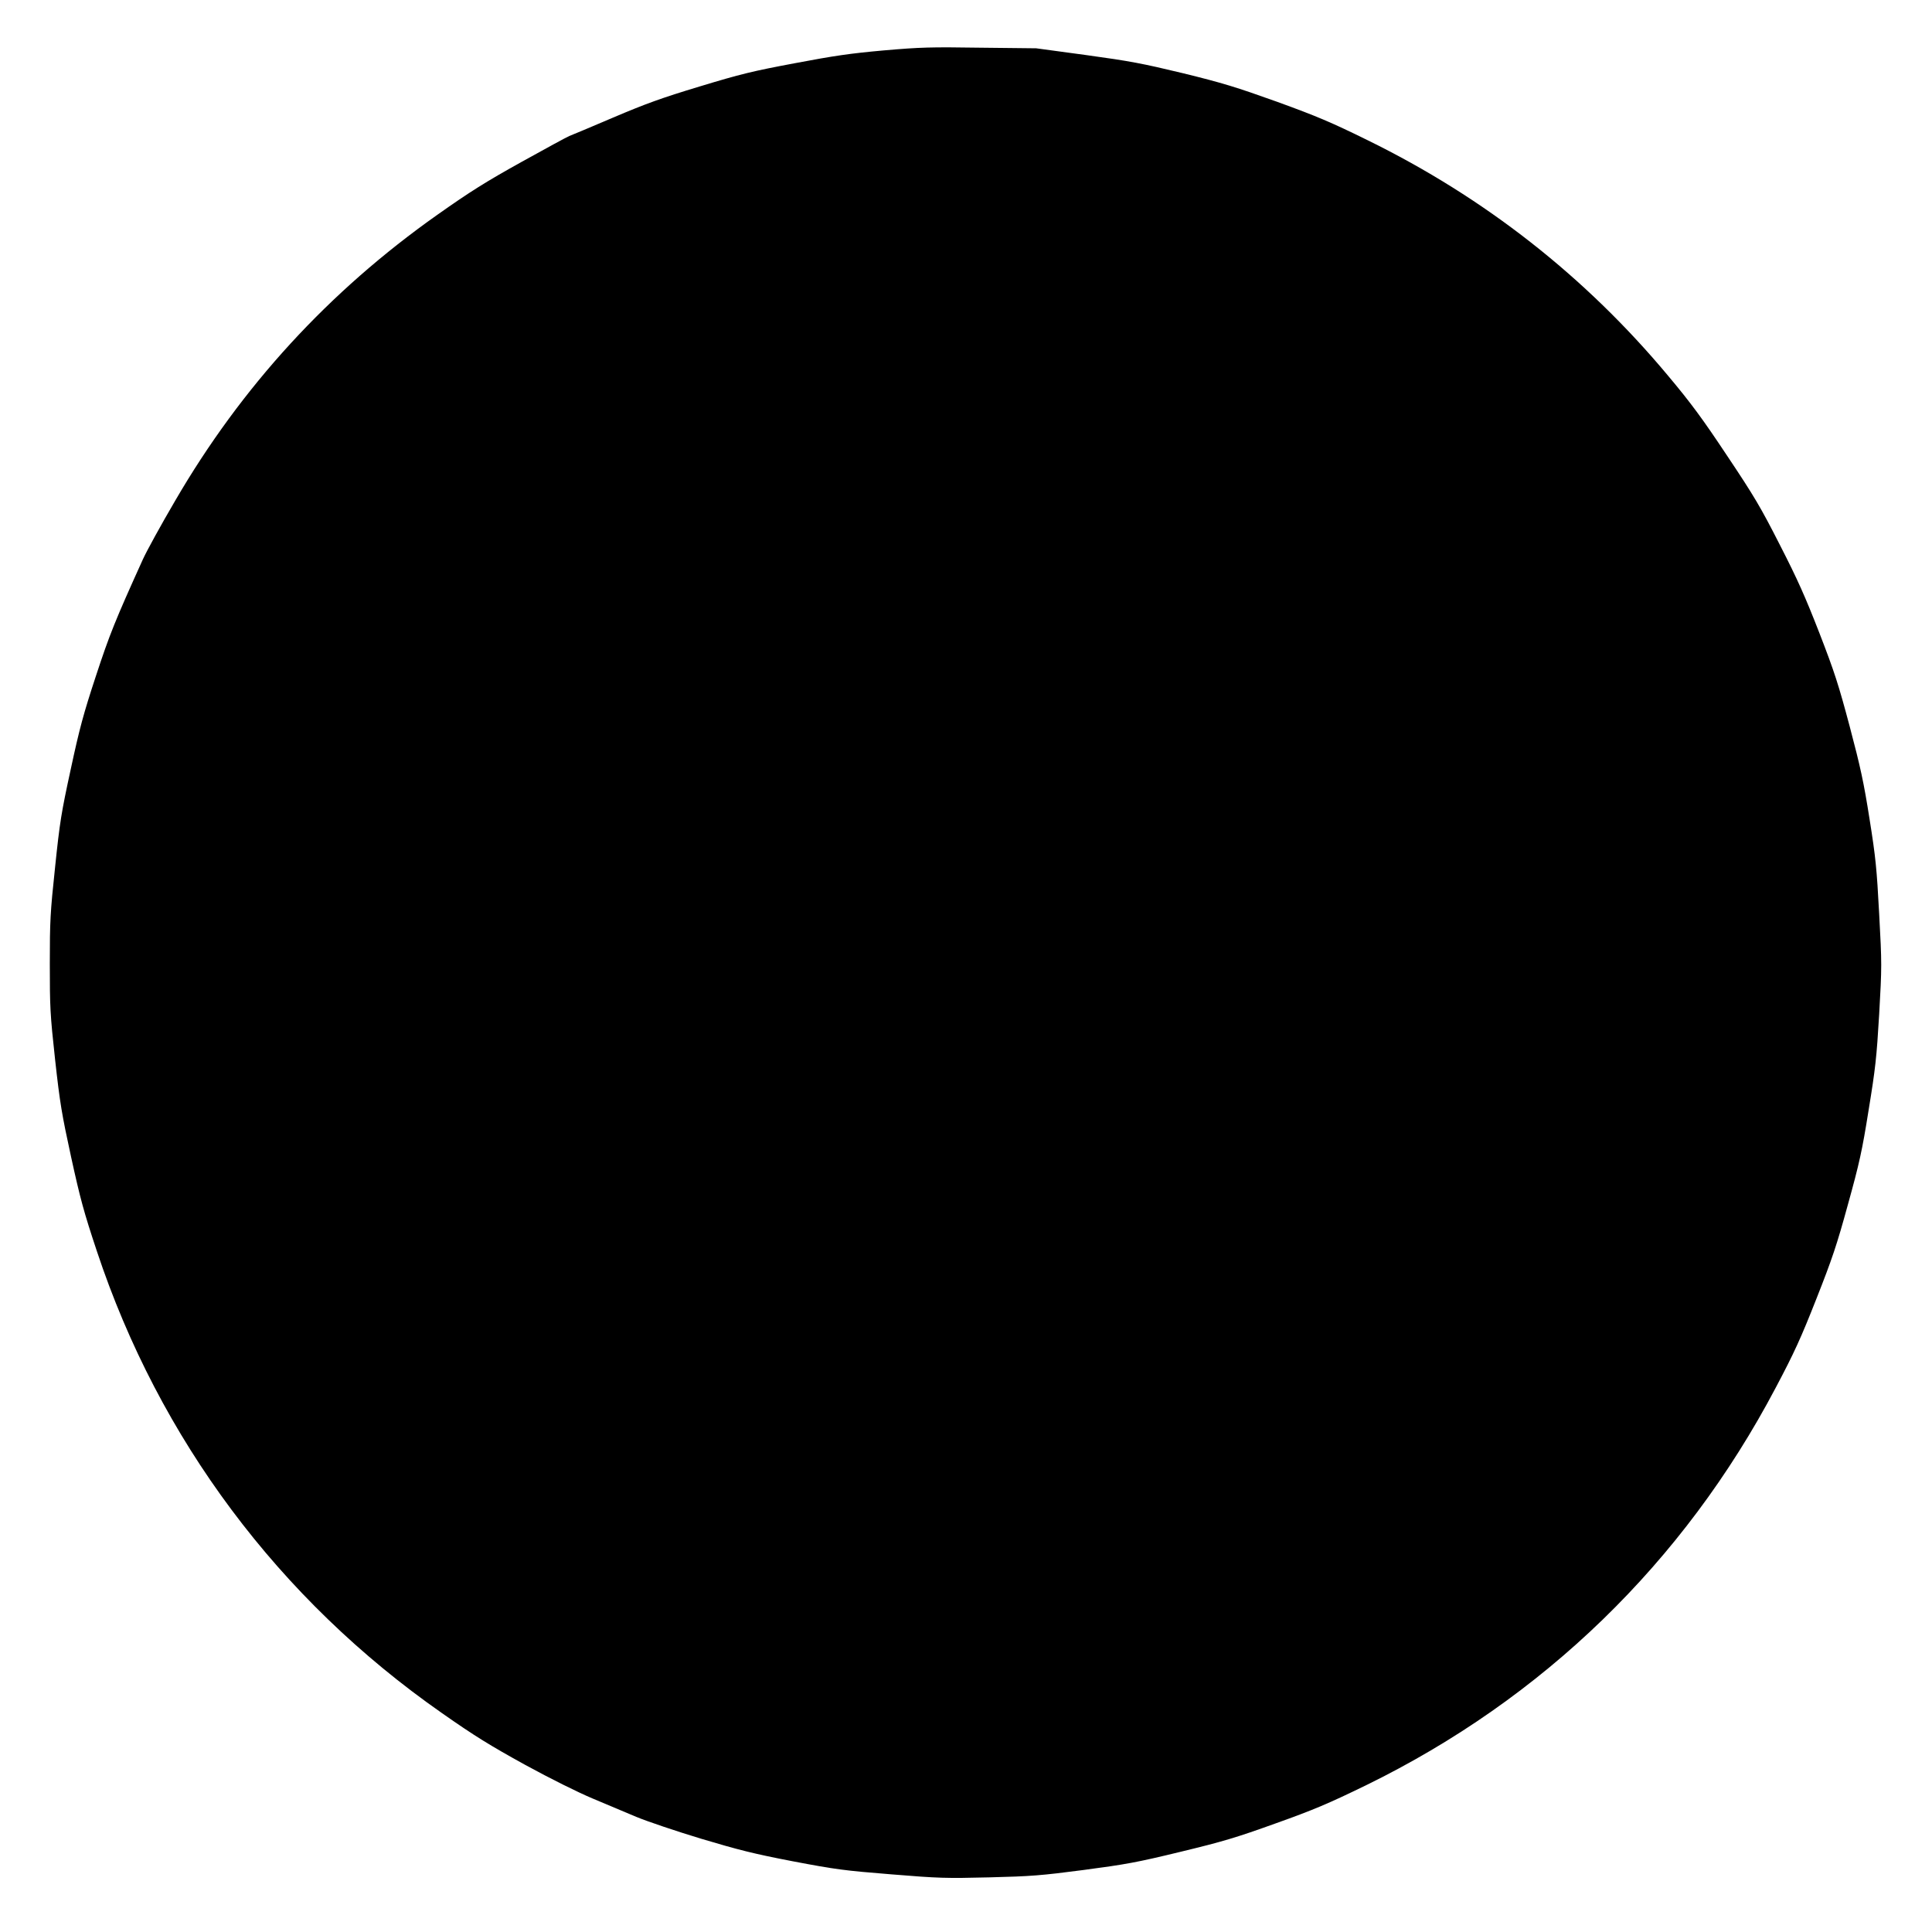  <svg version="1.0" xmlns="http://www.w3.org/2000/svg"
 width="1280pt" height="1280pt" viewBox="0 0 1280 1280"
 preserveAspectRatio="xMidYMid meet"><g transform="translate(0,1280) scale(0.1,-0.1)"
fill="#000000" stroke="none">
<path d="M5855 12466 c-223 -20 -326 -35 -590 -85 -278 -52 -360 -72 -630
-154 -252 -76 -359 -115 -573 -206 -145 -62 -276 -117 -290 -122 -15 -6 -157
-83 -317 -172 -234 -130 -341 -197 -556 -349 -720 -508 -1299 -1139 -1740
-1898 -92 -157 -187 -330 -212 -385 -184 -406 -221 -498 -312 -775 -82 -249
-108 -345 -166 -615 -63 -290 -73 -351 -104 -650 -32 -301 -35 -357 -35 -640
0 -288 2 -333 35 -635 32 -289 44 -360 106 -645 60 -274 84 -364 171 -625 413
-1244 1205 -2305 2285 -3059 218 -153 321 -216 553 -344 166 -91 352 -183 445
-222 88 -37 219 -92 290 -122 72 -30 265 -95 430 -145 251 -75 350 -100 610
-150 284 -54 339 -61 650 -86 317 -26 361 -27 650 -20 278 7 342 12 625 49
279 37 352 50 640 120 281 68 366 93 630 188 258 92 351 132 600 253 1174 574
2104 1476 2714 2633 124 234 168 331 270 590 105 266 135 355 209 625 76 274
94 355 137 625 45 275 53 347 70 635 18 318 18 333 0 665 -16 300 -23 374 -64
630 -38 242 -60 343 -131 611 -74 278 -101 362 -201 620 -93 239 -145 356
-262 584 -126 248 -171 324 -349 590 -162 244 -240 350 -391 530 -548 657
-1215 1180 -1989 1560 -244 120 -336 159 -603 256 -271 97 -358 124 -623 189
-270 65 -349 80 -640 120 l-332 45 -370 4 c-331 5 -398 3 -640 -18z"/>
</g>
</svg>
